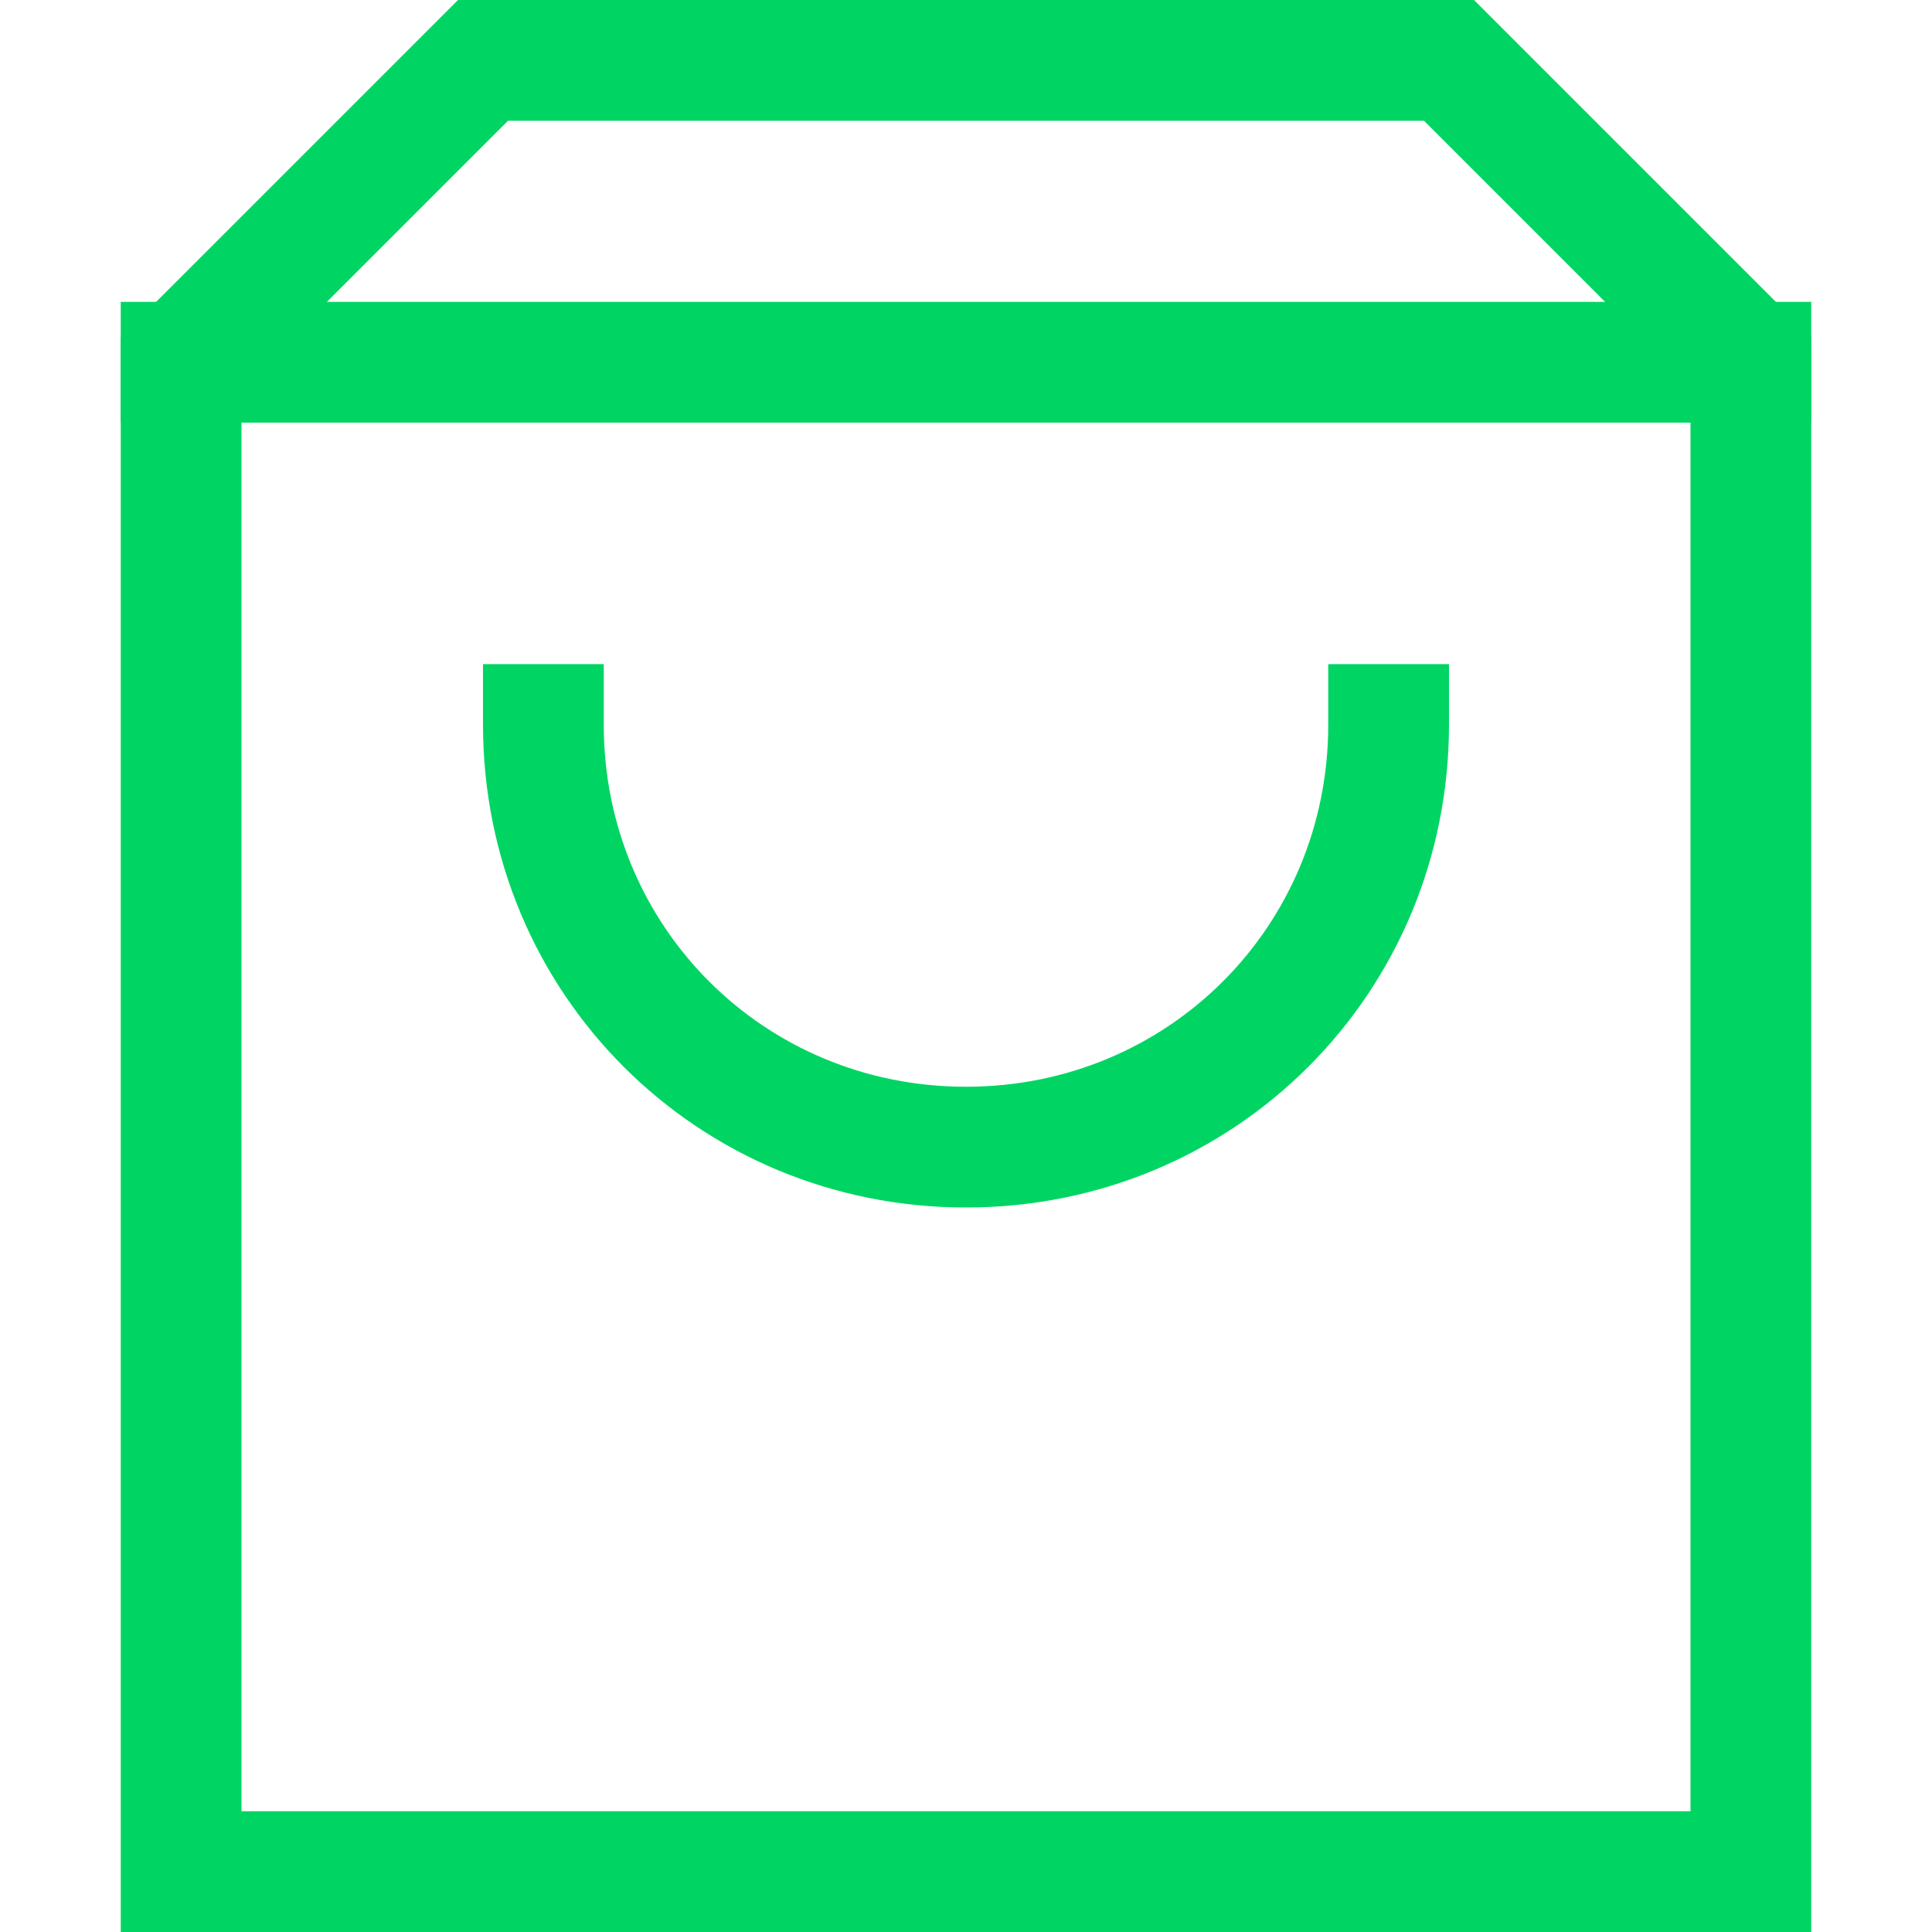 <svg xmlns="http://www.w3.org/2000/svg" viewBox="0 0 32 32" width="32" height="32"><title>Cart</title><g class="nc-icon-wrapper" stroke-linecap="square" stroke-linejoin="miter" stroke-width="2" fill="#00d563" stroke="#00d563"><line data-cap="butt" fill="none" stroke="#00d563" stroke-miterlimit="10" x1="3" y1="6" x2="29" y2="6" stroke-linecap="butt"/> <polygon fill="none" stroke="#00d563" stroke-miterlimit="10" points="29,31 3,31 3,6 8,1 24,1 29,6 "/> <path data-color="color-2" fill="none" stroke-miterlimit="10" d="M23,12 c0,3.9-3.1,7-7,7s-7-3.1-7-7"/></g></svg>